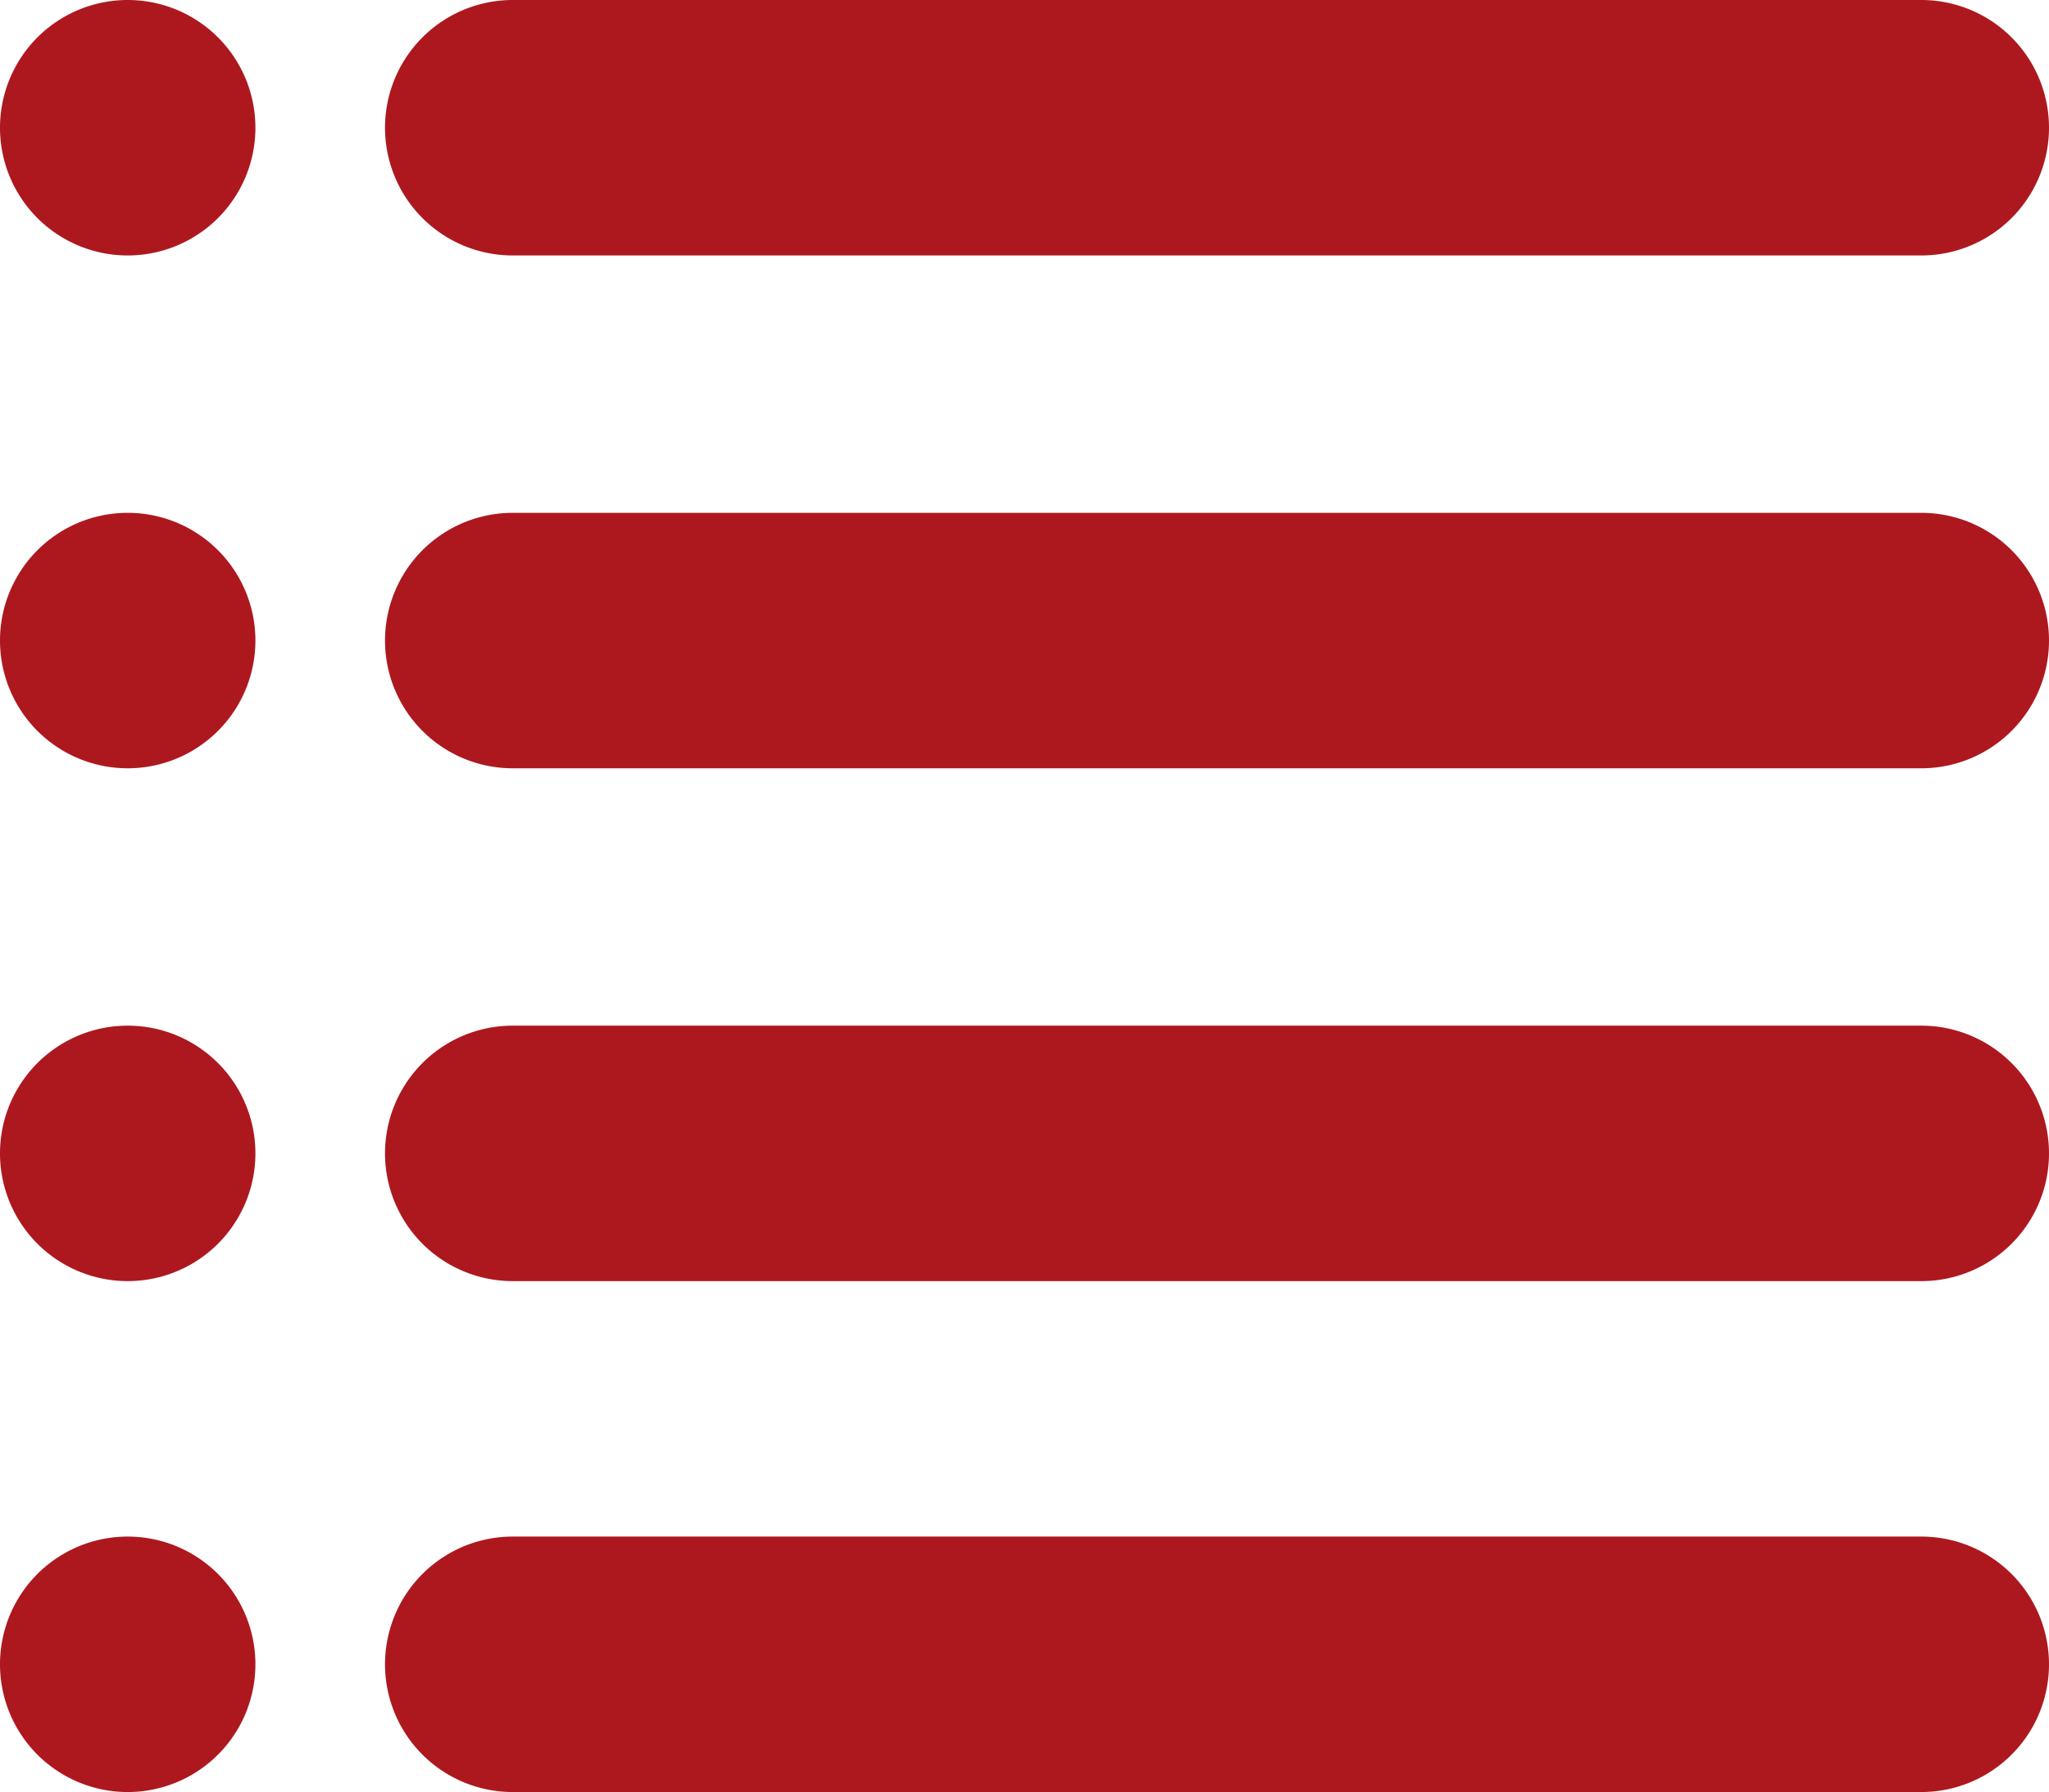 <svg version="1.1" id="Layer_1" xmlns="http://www.w3.org/2000/svg" x="0" y="0" viewBox="0 0 107.5 94" xml:space="preserve"><path d="M6.7 0a6.7 6.7 0 1 0 0 13.4A6.7 6.7 0 0 0 6.7 0zm20.2 80.6h73.9a6.7 6.7 0 0 1 0 13.4H26.9a6.7 6.7 0 0 1 0-13.4zm-20.2 0a6.7 6.7 0 1 0 0 13.4 6.7 6.7 0 0 0 0-13.4zm20.2-26.8h73.9a6.7 6.7 0 0 1 0 13.4H26.9a6.7 6.7 0 0 1 0-13.4zm-20.2 0a6.7 6.7 0 1 0 0 13.4 6.7 6.7 0 0 0 0-13.4zm20.2-26.9h73.9a6.7 6.7 0 0 1 0 13.4H26.9a6.7 6.7 0 0 1 0-13.4zm-20.2 0a6.7 6.7 0 1 0 0 13.4 6.7 6.7 0 0 0 0-13.4zM26.9 0h73.9a6.7 6.7 0 0 1 0 13.4H26.9a6.7 6.7 0 0 1 0-13.4z" fill-rule="evenodd" clip-rule="evenodd" fill="#ad181f"/></svg>